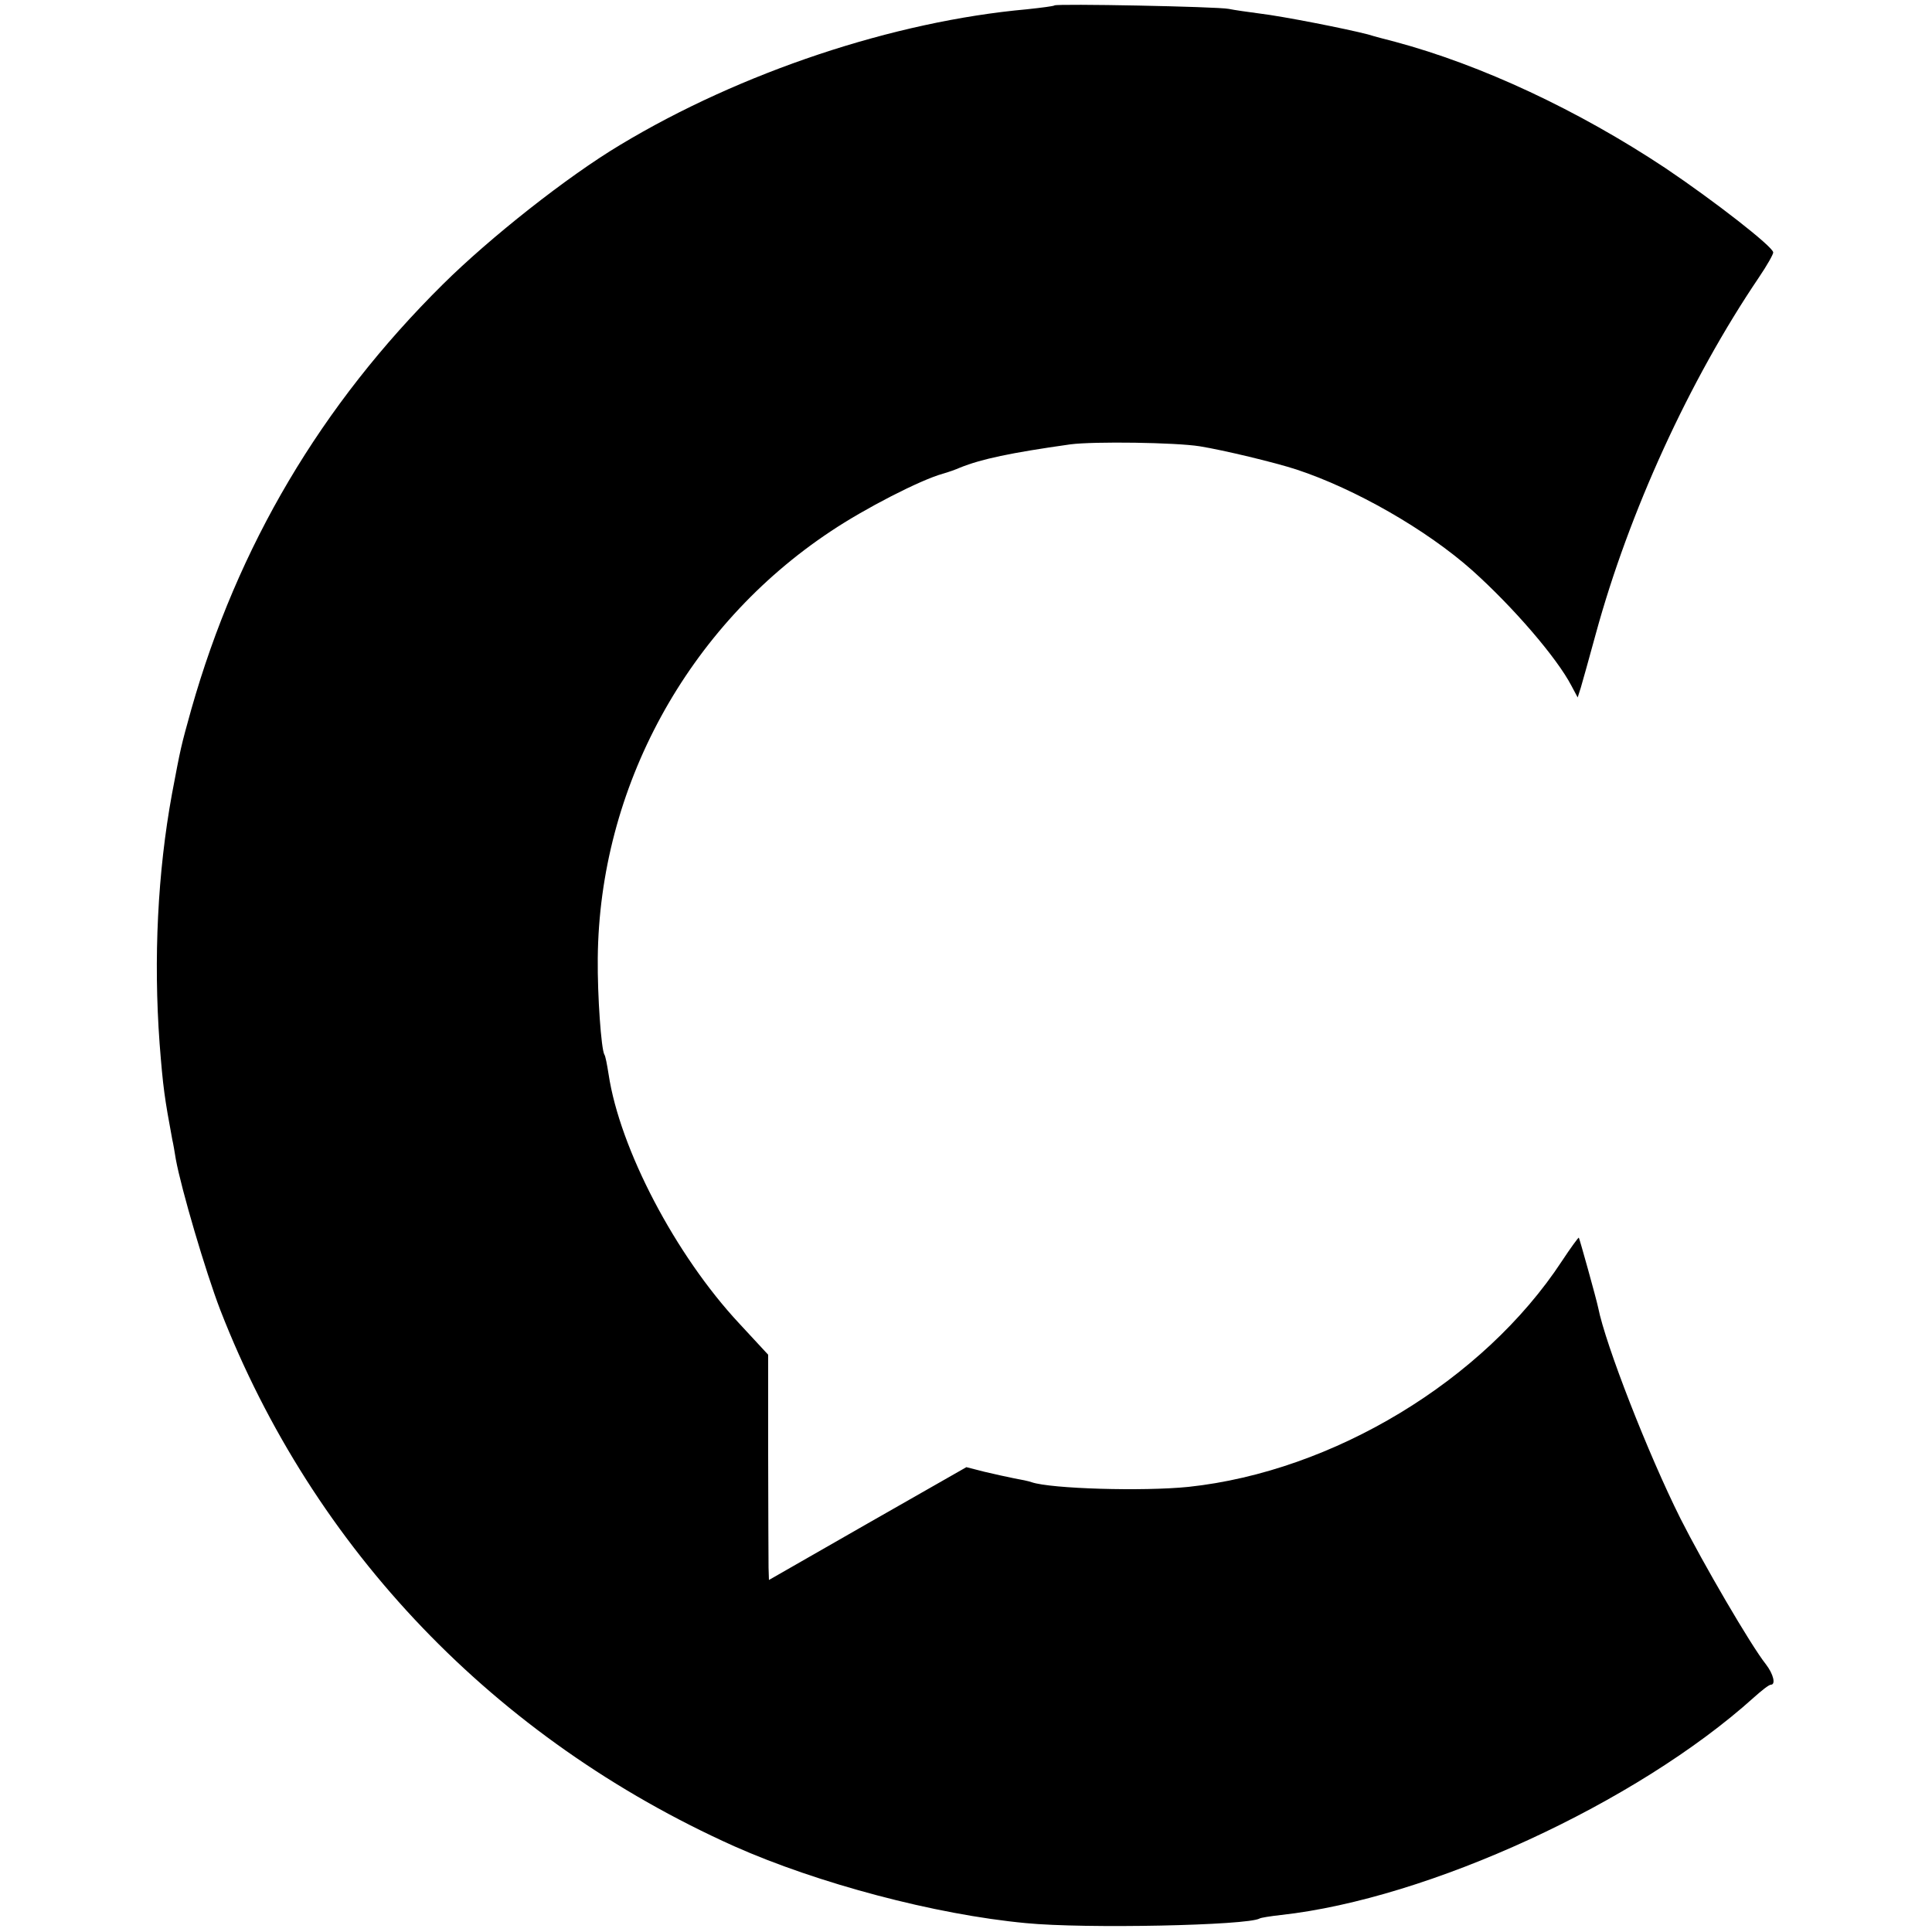<?xml version="1.0" standalone="no"?>
<!DOCTYPE svg PUBLIC "-//W3C//DTD SVG 20010904//EN"
 "http://www.w3.org/TR/2001/REC-SVG-20010904/DTD/svg10.dtd">
<svg version="1.0" xmlns="http://www.w3.org/2000/svg"
 width="500pt" height="500pt" viewBox="0 0 500 500"
 preserveAspectRatio="xMidYMid meet">
<g transform="translate(0,500) scale(0.1,-0.1)"
fill="#000000" stroke="none">
<path d="M2729 4986 c-2 -2 -34 -6 -71 -10 -345 -31 -741 -163 -1053 -351
-137 -82 -337 -240 -459 -361 -315 -312 -531 -677 -651 -1100 -27 -97 -27 -97
-50 -219 -37 -202 -48 -426 -32 -645 9 -116 13 -142 33 -250 2 -8 6 -31 9 -50
14 -77 77 -291 115 -390 241 -620 711 -1110 1330 -1388 216 -96 520 -177 755
-199 153 -15 575 -6 605 12 3 2 28 6 55 9 382 42 921 290 1224 563 20 18 39
33 44 33 13 0 7 27 -13 53 -39 49 -163 262 -221 377 -84 168 -194 450 -213
546 -5 24 -48 178 -50 181 -1 1 -21 -26 -44 -61 -203 -309 -592 -544 -966
-584 -118 -12 -356 -5 -406 12 -8 3 -28 7 -45 10 -16 3 -51 11 -77 17 l-47 12
-256 -146 -255 -146 -1 32 c0 18 -1 149 -1 292 l0 259 -75 81 c-165 177 -309
452 -338 645 -4 25 -8 47 -11 51 -8 14 -18 151 -17 249 4 441 232 859 603
1105 88 59 232 133 290 149 14 4 34 11 45 16 55 22 129 38 285 60 61 8 273 5
335 -5 62 -10 195 -42 250 -60 152 -50 337 -156 455 -261 106 -95 219 -226
257 -299 l16 -30 8 25 c4 14 22 77 39 140 86 315 242 656 422 922 21 31 38 61
37 65 -1 15 -154 134 -279 218 -226 150 -476 267 -700 327 -19 5 -51 13 -70
19 -58 15 -221 47 -280 54 -30 4 -66 9 -80 12 -30 6 -445 14 -451 9z"/>
</g>
</svg>
